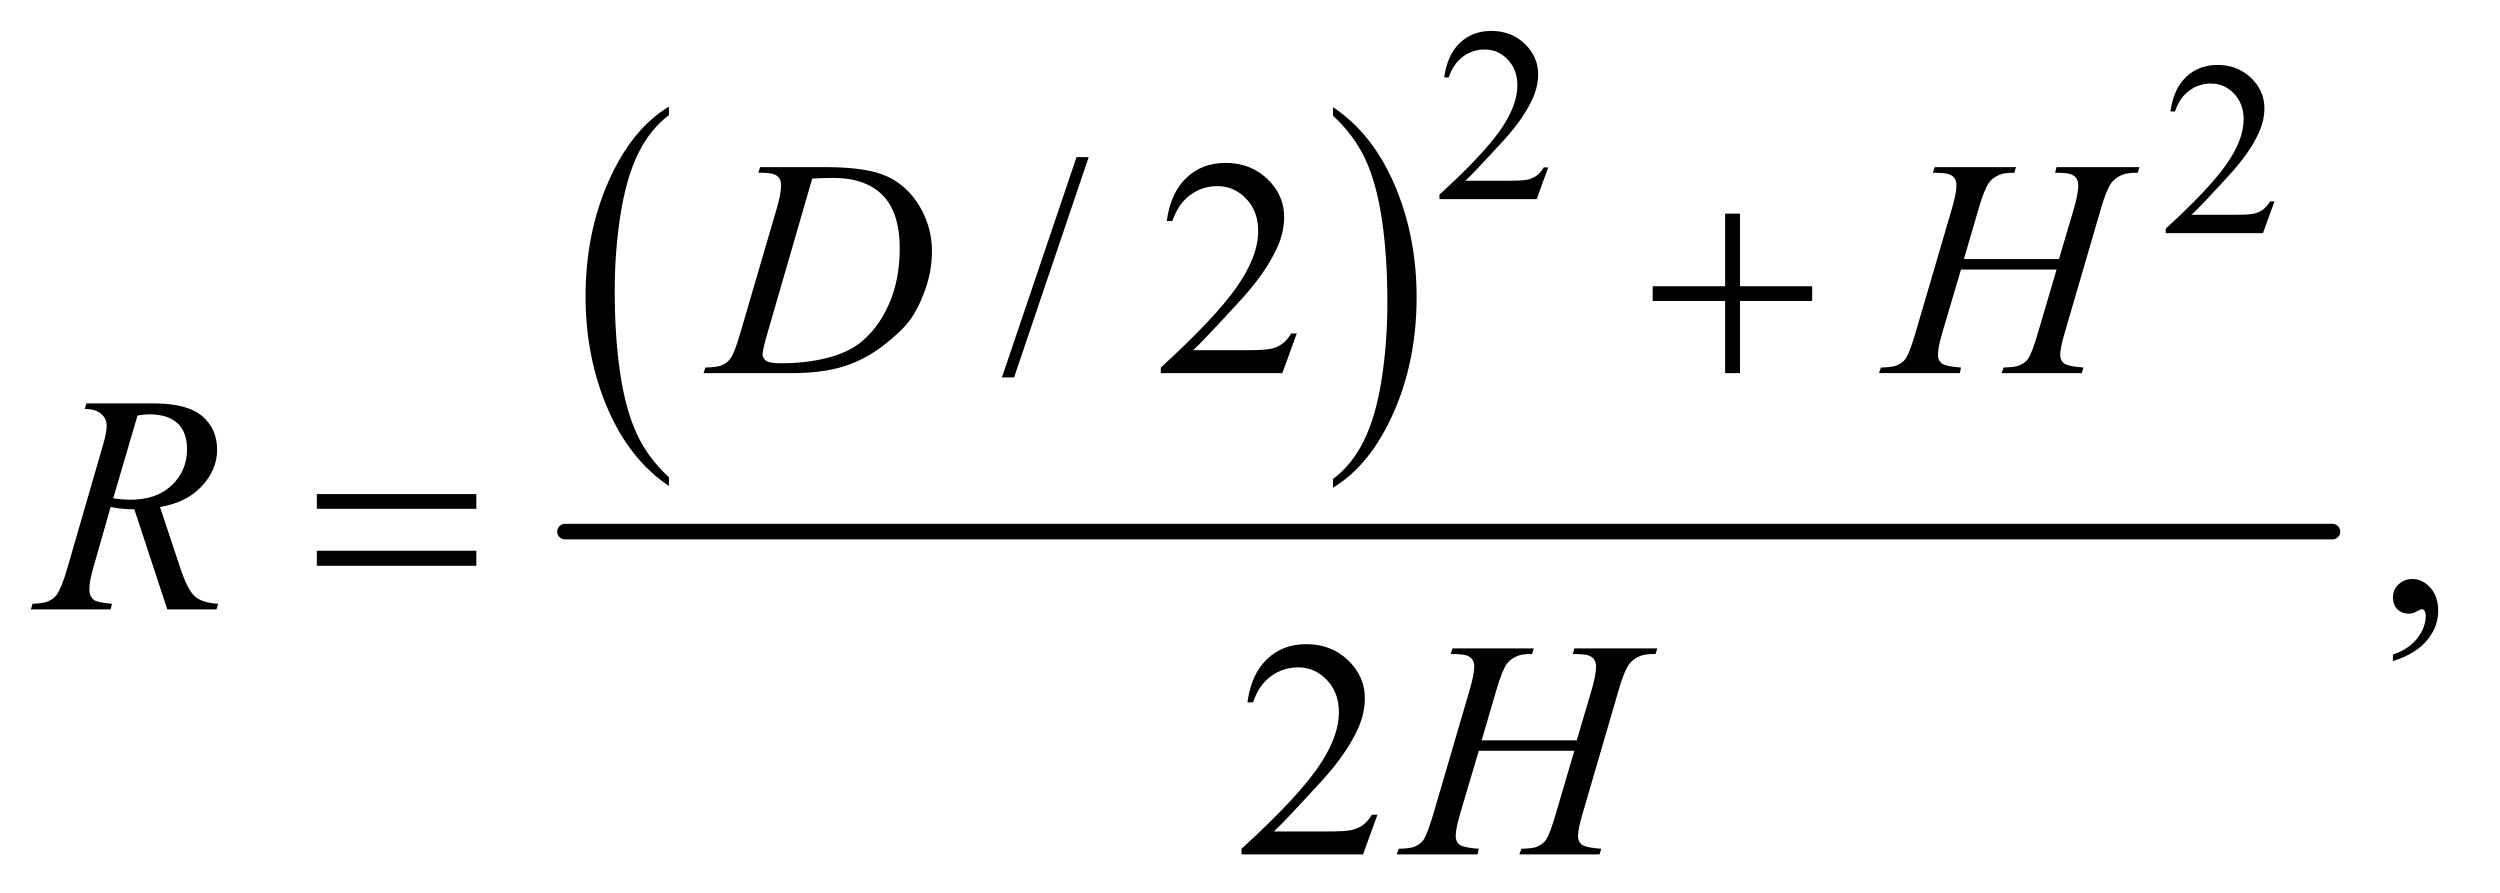 <?xml version="1.0" encoding="UTF-8"?>
<!DOCTYPE svg PUBLIC '-//W3C//DTD SVG 1.0//EN'
          'http://www.w3.org/TR/2001/REC-SVG-20010904/DTD/svg10.dtd'>
<svg stroke-dasharray="none" shape-rendering="auto" xmlns="http://www.w3.org/2000/svg" font-family="'Dialog'" text-rendering="auto" width="126" fill-opacity="1" color-interpolation="auto" color-rendering="auto" preserveAspectRatio="xMidYMid meet" font-size="12px" viewBox="0 0 126 45" fill="black" xmlns:xlink="http://www.w3.org/1999/xlink" stroke="black" image-rendering="auto" stroke-miterlimit="10" stroke-linecap="square" stroke-linejoin="miter" font-style="normal" stroke-width="1" height="45" stroke-dashoffset="0" font-weight="normal" stroke-opacity="1"
><!--Generated by the Batik Graphics2D SVG Generator--><defs id="genericDefs"
  /><g
  ><defs id="defs1"
    ><clipPath clipPathUnits="userSpaceOnUse" id="clipPath1"
      ><path d="M0.93 2.401 L80.432 2.401 L80.432 30.827 L0.93 30.827 L0.93 2.401 Z"
      /></clipPath
      ><clipPath clipPathUnits="userSpaceOnUse" id="clipPath2"
      ><path d="M29.707 76.949 L29.707 988.051 L2569.699 988.051 L2569.699 76.949 Z"
      /></clipPath
    ></defs
    ><g transform="scale(1.576,1.576) translate(-0.93,-2.401) matrix(0.031,0,0,0.031,0,0)"
    ><path d="M720.062 569.781 L720.062 578.797 Q679.406 551.516 656.742 498.703 Q634.078 445.891 634.078 383.125 Q634.078 317.828 657.914 264.18 Q681.75 210.531 720.062 187.438 L720.062 196.25 Q700.906 210.531 688.602 235.305 Q676.297 260.078 670.219 298.188 Q664.141 336.297 664.141 377.656 Q664.141 424.484 669.75 462.273 Q675.359 500.062 686.883 524.945 Q698.406 549.828 720.062 569.781 Z" stroke="none" clip-path="url(#clipPath2)"
    /></g
    ><g transform="matrix(0.049,0,0,0.049,-1.465,-3.783)"
    ><path d="M1401.016 196.25 L1401.016 187.438 Q1441.656 214.516 1464.32 267.32 Q1486.984 320.125 1486.984 382.906 Q1486.984 448.203 1463.156 501.953 Q1439.328 555.703 1401.016 578.797 L1401.016 569.781 Q1420.328 555.5 1432.633 530.727 Q1444.938 505.953 1450.93 467.945 Q1456.922 429.938 1456.922 388.375 Q1456.922 341.75 1451.398 303.852 Q1445.875 265.953 1434.266 241.078 Q1422.656 216.203 1401.016 196.25 Z" stroke="none" clip-path="url(#clipPath2)"
    /></g
    ><g stroke-width="16" transform="matrix(0.049,0,0,0.049,-1.465,-3.783)" stroke-linejoin="round" stroke-linecap="round"
    ><line y2="624" fill="none" x1="611" clip-path="url(#clipPath2)" x2="2429" y1="624"
    /></g
    ><g transform="matrix(0.049,0,0,0.049,-1.465,-3.783)"
    ><path d="M1622.375 249.375 L1610.5 282 L1510.5 282 L1510.5 277.375 Q1554.625 237.125 1572.625 211.625 Q1590.625 186.125 1590.625 165 Q1590.625 148.875 1580.75 138.5 Q1570.875 128.125 1557.125 128.125 Q1544.625 128.125 1534.688 135.438 Q1524.75 142.75 1520 156.875 L1515.375 156.875 Q1518.5 133.75 1531.438 121.375 Q1544.375 109 1563.75 109 Q1584.375 109 1598.188 122.25 Q1612 135.5 1612 153.5 Q1612 166.375 1606 179.25 Q1596.75 199.5 1576 222.125 Q1544.875 256.125 1537.125 263.125 L1581.375 263.125 Q1594.875 263.125 1600.312 262.125 Q1605.75 261.125 1610.125 258.062 Q1614.5 255 1617.75 249.375 L1622.375 249.375 Z" stroke="none" clip-path="url(#clipPath2)"
    /></g
    ><g transform="matrix(0.049,0,0,0.049,-1.465,-3.783)"
    ><path d="M2369.375 284.375 L2357.5 317 L2257.5 317 L2257.5 312.375 Q2301.625 272.125 2319.625 246.625 Q2337.625 221.125 2337.625 200 Q2337.625 183.875 2327.75 173.5 Q2317.875 163.125 2304.125 163.125 Q2291.625 163.125 2281.688 170.438 Q2271.75 177.75 2267 191.875 L2262.375 191.875 Q2265.5 168.75 2278.438 156.375 Q2291.375 144 2310.75 144 Q2331.375 144 2345.188 157.25 Q2359 170.5 2359 188.5 Q2359 201.375 2353 214.25 Q2343.75 234.5 2323 257.125 Q2291.875 291.125 2284.125 298.125 L2328.375 298.125 Q2341.875 298.125 2347.312 297.125 Q2352.75 296.125 2357.125 293.062 Q2361.5 290 2364.75 284.375 L2369.375 284.375 Z" stroke="none" clip-path="url(#clipPath2)"
    /></g
    ><g transform="matrix(0.049,0,0,0.049,-1.465,-3.783)"
    ><path d="M1149.688 238.812 L1072.969 465.375 L1060.469 465.375 L1137.188 238.812 L1149.688 238.812 ZM1363.719 420.219 L1348.875 461 L1223.875 461 L1223.875 455.219 Q1279.031 404.906 1301.531 373.031 Q1324.031 341.156 1324.031 314.75 Q1324.031 294.594 1311.688 281.625 Q1299.344 268.656 1282.156 268.656 Q1266.531 268.656 1254.109 277.797 Q1241.688 286.938 1235.75 304.594 L1229.969 304.594 Q1233.875 275.688 1250.047 260.219 Q1266.219 244.75 1290.438 244.75 Q1316.219 244.75 1333.484 261.312 Q1350.75 277.875 1350.75 300.375 Q1350.75 316.469 1343.25 332.562 Q1331.688 357.875 1305.75 386.156 Q1266.844 428.656 1257.156 437.406 L1312.469 437.406 Q1329.344 437.406 1336.141 436.156 Q1342.938 434.906 1348.406 431.078 Q1353.875 427.25 1357.938 420.219 L1363.719 420.219 Z" stroke="none" clip-path="url(#clipPath2)"
    /></g
    ><g transform="matrix(0.049,0,0,0.049,-1.465,-3.783)"
    ><path d="M2491.188 757.281 L2491.188 750.406 Q2507.281 745.094 2516.109 733.922 Q2524.938 722.75 2524.938 710.25 Q2524.938 707.281 2523.531 705.25 Q2522.438 703.844 2521.344 703.844 Q2519.625 703.844 2513.844 706.969 Q2511.031 708.375 2507.906 708.375 Q2500.25 708.375 2495.719 703.844 Q2491.188 699.312 2491.188 691.344 Q2491.188 683.688 2497.047 678.219 Q2502.906 672.75 2511.344 672.75 Q2521.656 672.75 2529.703 681.734 Q2537.75 690.719 2537.75 705.562 Q2537.75 721.656 2526.578 735.484 Q2515.406 749.312 2491.188 757.281 Z" stroke="none" clip-path="url(#clipPath2)"
    /></g
    ><g transform="matrix(0.049,0,0,0.049,-1.465,-3.783)"
    ><path d="M1446.719 915.219 L1431.875 956 L1306.875 956 L1306.875 950.219 Q1362.031 899.906 1384.531 868.031 Q1407.031 836.156 1407.031 809.75 Q1407.031 789.594 1394.688 776.625 Q1382.344 763.656 1365.156 763.656 Q1349.531 763.656 1337.109 772.797 Q1324.688 781.938 1318.75 799.594 L1312.969 799.594 Q1316.875 770.688 1333.047 755.219 Q1349.219 739.75 1373.438 739.75 Q1399.219 739.75 1416.484 756.312 Q1433.75 772.875 1433.75 795.375 Q1433.75 811.469 1426.25 827.562 Q1414.688 852.875 1388.75 881.156 Q1349.844 923.656 1340.156 932.406 L1395.469 932.406 Q1412.344 932.406 1419.141 931.156 Q1425.938 929.906 1431.406 926.078 Q1436.875 922.25 1440.938 915.219 L1446.719 915.219 Z" stroke="none" clip-path="url(#clipPath2)"
    /></g
    ><g transform="matrix(0.049,0,0,0.049,-1.465,-3.783)"
    ><path d="M809.875 254.906 L811.75 249.125 L879.406 249.125 Q922.375 249.125 943.078 258.969 Q963.781 268.812 976.125 289.984 Q988.469 311.156 988.469 335.375 Q988.469 356.156 981.359 375.766 Q974.25 395.375 965.266 407.172 Q956.281 418.969 937.688 433.188 Q919.094 447.406 897.375 454.203 Q875.656 461 843.156 461 L753.469 461 L755.5 455.219 Q767.844 454.906 772.062 453.031 Q778.312 450.375 781.281 445.844 Q785.812 439.281 791.438 419.438 L828.938 291.312 Q833.312 276.156 833.312 267.562 Q833.312 261.469 829.25 258.188 Q825.188 254.906 813.312 254.906 L809.875 254.906 ZM865.344 260.844 L819.406 419.438 Q814.25 437.25 814.25 441.469 Q814.25 443.969 815.891 446.312 Q817.531 448.656 820.344 449.438 Q824.406 450.844 833.469 450.844 Q858 450.844 879.016 445.766 Q900.031 440.688 913.469 430.688 Q932.531 416.156 943.938 390.688 Q955.344 365.219 955.344 332.719 Q955.344 296 937.844 278.109 Q920.344 260.219 886.75 260.219 Q878.469 260.219 865.344 260.844 ZM2049.906 343.656 L2147.719 343.656 L2163.188 291.312 Q2167.562 276 2167.562 267.562 Q2167.562 263.5 2165.609 260.609 Q2163.656 257.719 2159.594 256.312 Q2155.531 254.906 2143.656 254.906 L2145.219 249.125 L2230.531 249.125 L2228.656 254.906 Q2217.875 254.75 2212.562 257.094 Q2205.062 260.375 2201.469 265.531 Q2196.312 272.875 2191 291.312 L2153.656 419.281 Q2148.969 435.219 2148.969 442.094 Q2148.969 448.031 2153.109 451.078 Q2157.25 454.125 2172.875 455.219 L2171.156 461 L2088.656 461 L2090.844 455.219 Q2103.031 454.906 2107.094 453.031 Q2113.344 450.219 2116.156 445.844 Q2120.219 439.75 2126.156 419.281 L2145.219 354.438 L2046.938 354.438 L2027.719 419.281 Q2023.188 434.906 2023.188 442.094 Q2023.188 448.031 2027.25 451.078 Q2031.312 454.125 2046.938 455.219 L2045.688 461 L1962.562 461 L1964.594 455.219 Q1976.938 454.906 1981 453.031 Q1987.25 450.219 1990.219 445.844 Q1994.281 439.438 2000.219 419.281 L2037.719 291.312 Q2042.25 275.688 2042.25 267.562 Q2042.25 263.5 2040.297 260.609 Q2038.344 257.719 2034.203 256.312 Q2030.062 254.906 2018.031 254.906 L2019.906 249.125 L2103.5 249.125 L2101.781 254.906 Q2091.312 254.75 2086.312 257.094 Q2078.969 260.219 2075.531 265.375 Q2070.844 272.25 2065.219 291.312 L2049.906 343.656 Z" stroke="none" clip-path="url(#clipPath2)"
    /></g
    ><g transform="matrix(0.049,0,0,0.049,-1.465,-3.783)"
    ><path d="M201.969 704 L168.062 601.031 Q156.188 601.188 143.688 598.688 L125.406 662.75 Q121.812 675.25 121.812 683.844 Q121.812 690.406 126.344 694.156 Q129.781 696.969 145.094 698.219 L143.688 704 L61.656 704 L63.375 698.219 Q74.938 697.75 79 695.875 Q85.406 693.219 88.375 688.688 Q93.375 681.344 98.844 662.75 L135.875 534.781 Q139.625 521.969 139.625 514.938 Q139.625 507.75 133.766 502.75 Q127.906 497.75 116.969 497.906 L118.844 492.125 L187.906 492.125 Q222.594 492.125 237.906 505.25 Q253.219 518.375 253.219 539.781 Q253.219 560.25 237.516 577.203 Q221.812 594.156 194.469 598.688 L215.094 660.719 Q222.594 683.531 230.094 690.406 Q237.594 697.281 254.312 698.219 L252.594 704 L201.969 704 ZM146.344 589.781 Q156.344 591.188 164.156 591.188 Q191.031 591.188 206.656 576.266 Q222.281 561.344 222.281 539.156 Q222.281 521.812 212.516 512.594 Q202.75 503.375 183.219 503.375 Q178.219 503.375 171.344 504.625 L146.344 589.781 Z" stroke="none" clip-path="url(#clipPath2)"
    /></g
    ><g transform="matrix(0.049,0,0,0.049,-1.465,-3.783)"
    ><path d="M1553.906 838.656 L1651.719 838.656 L1667.188 786.312 Q1671.562 771 1671.562 762.562 Q1671.562 758.5 1669.609 755.609 Q1667.656 752.719 1663.594 751.312 Q1659.531 749.906 1647.656 749.906 L1649.219 744.125 L1734.531 744.125 L1732.656 749.906 Q1721.875 749.75 1716.562 752.094 Q1709.062 755.375 1705.469 760.531 Q1700.312 767.875 1695 786.312 L1657.656 914.281 Q1652.969 930.219 1652.969 937.094 Q1652.969 943.031 1657.109 946.078 Q1661.25 949.125 1676.875 950.219 L1675.156 956 L1592.656 956 L1594.844 950.219 Q1607.031 949.906 1611.094 948.031 Q1617.344 945.219 1620.156 940.844 Q1624.219 934.75 1630.156 914.281 L1649.219 849.438 L1550.938 849.438 L1531.719 914.281 Q1527.188 929.906 1527.188 937.094 Q1527.188 943.031 1531.25 946.078 Q1535.312 949.125 1550.938 950.219 L1549.688 956 L1466.562 956 L1468.594 950.219 Q1480.938 949.906 1485 948.031 Q1491.25 945.219 1494.219 940.844 Q1498.281 934.438 1504.219 914.281 L1541.719 786.312 Q1546.25 770.688 1546.25 762.562 Q1546.25 758.5 1544.297 755.609 Q1542.344 752.719 1538.203 751.312 Q1534.062 749.906 1522.031 749.906 L1523.906 744.125 L1607.5 744.125 L1605.781 749.906 Q1595.312 749.75 1590.312 752.094 Q1582.969 755.219 1579.531 760.375 Q1574.844 767.25 1569.219 786.312 L1553.906 838.656 Z" stroke="none" clip-path="url(#clipPath2)"
    /></g
    ><g transform="matrix(0.049,0,0,0.049,-1.465,-3.783)"
    ><path d="M1804.312 296.938 L1819.625 296.938 L1819.625 371.625 L1893.844 371.625 L1893.844 386.781 L1819.625 386.781 L1819.625 461 L1804.312 461 L1804.312 386.781 L1729.781 386.781 L1729.781 371.625 L1804.312 371.625 L1804.312 296.938 Z" stroke="none" clip-path="url(#clipPath2)"
    /></g
    ><g transform="matrix(0.049,0,0,0.049,-1.465,-3.783)"
    ><path d="M355.781 585.406 L519.844 585.406 L519.844 600.562 L355.781 600.562 L355.781 585.406 ZM355.781 643.688 L519.844 643.688 L519.844 659.156 L355.781 659.156 L355.781 643.688 Z" stroke="none" clip-path="url(#clipPath2)"
    /></g
  ></g
></svg
>
